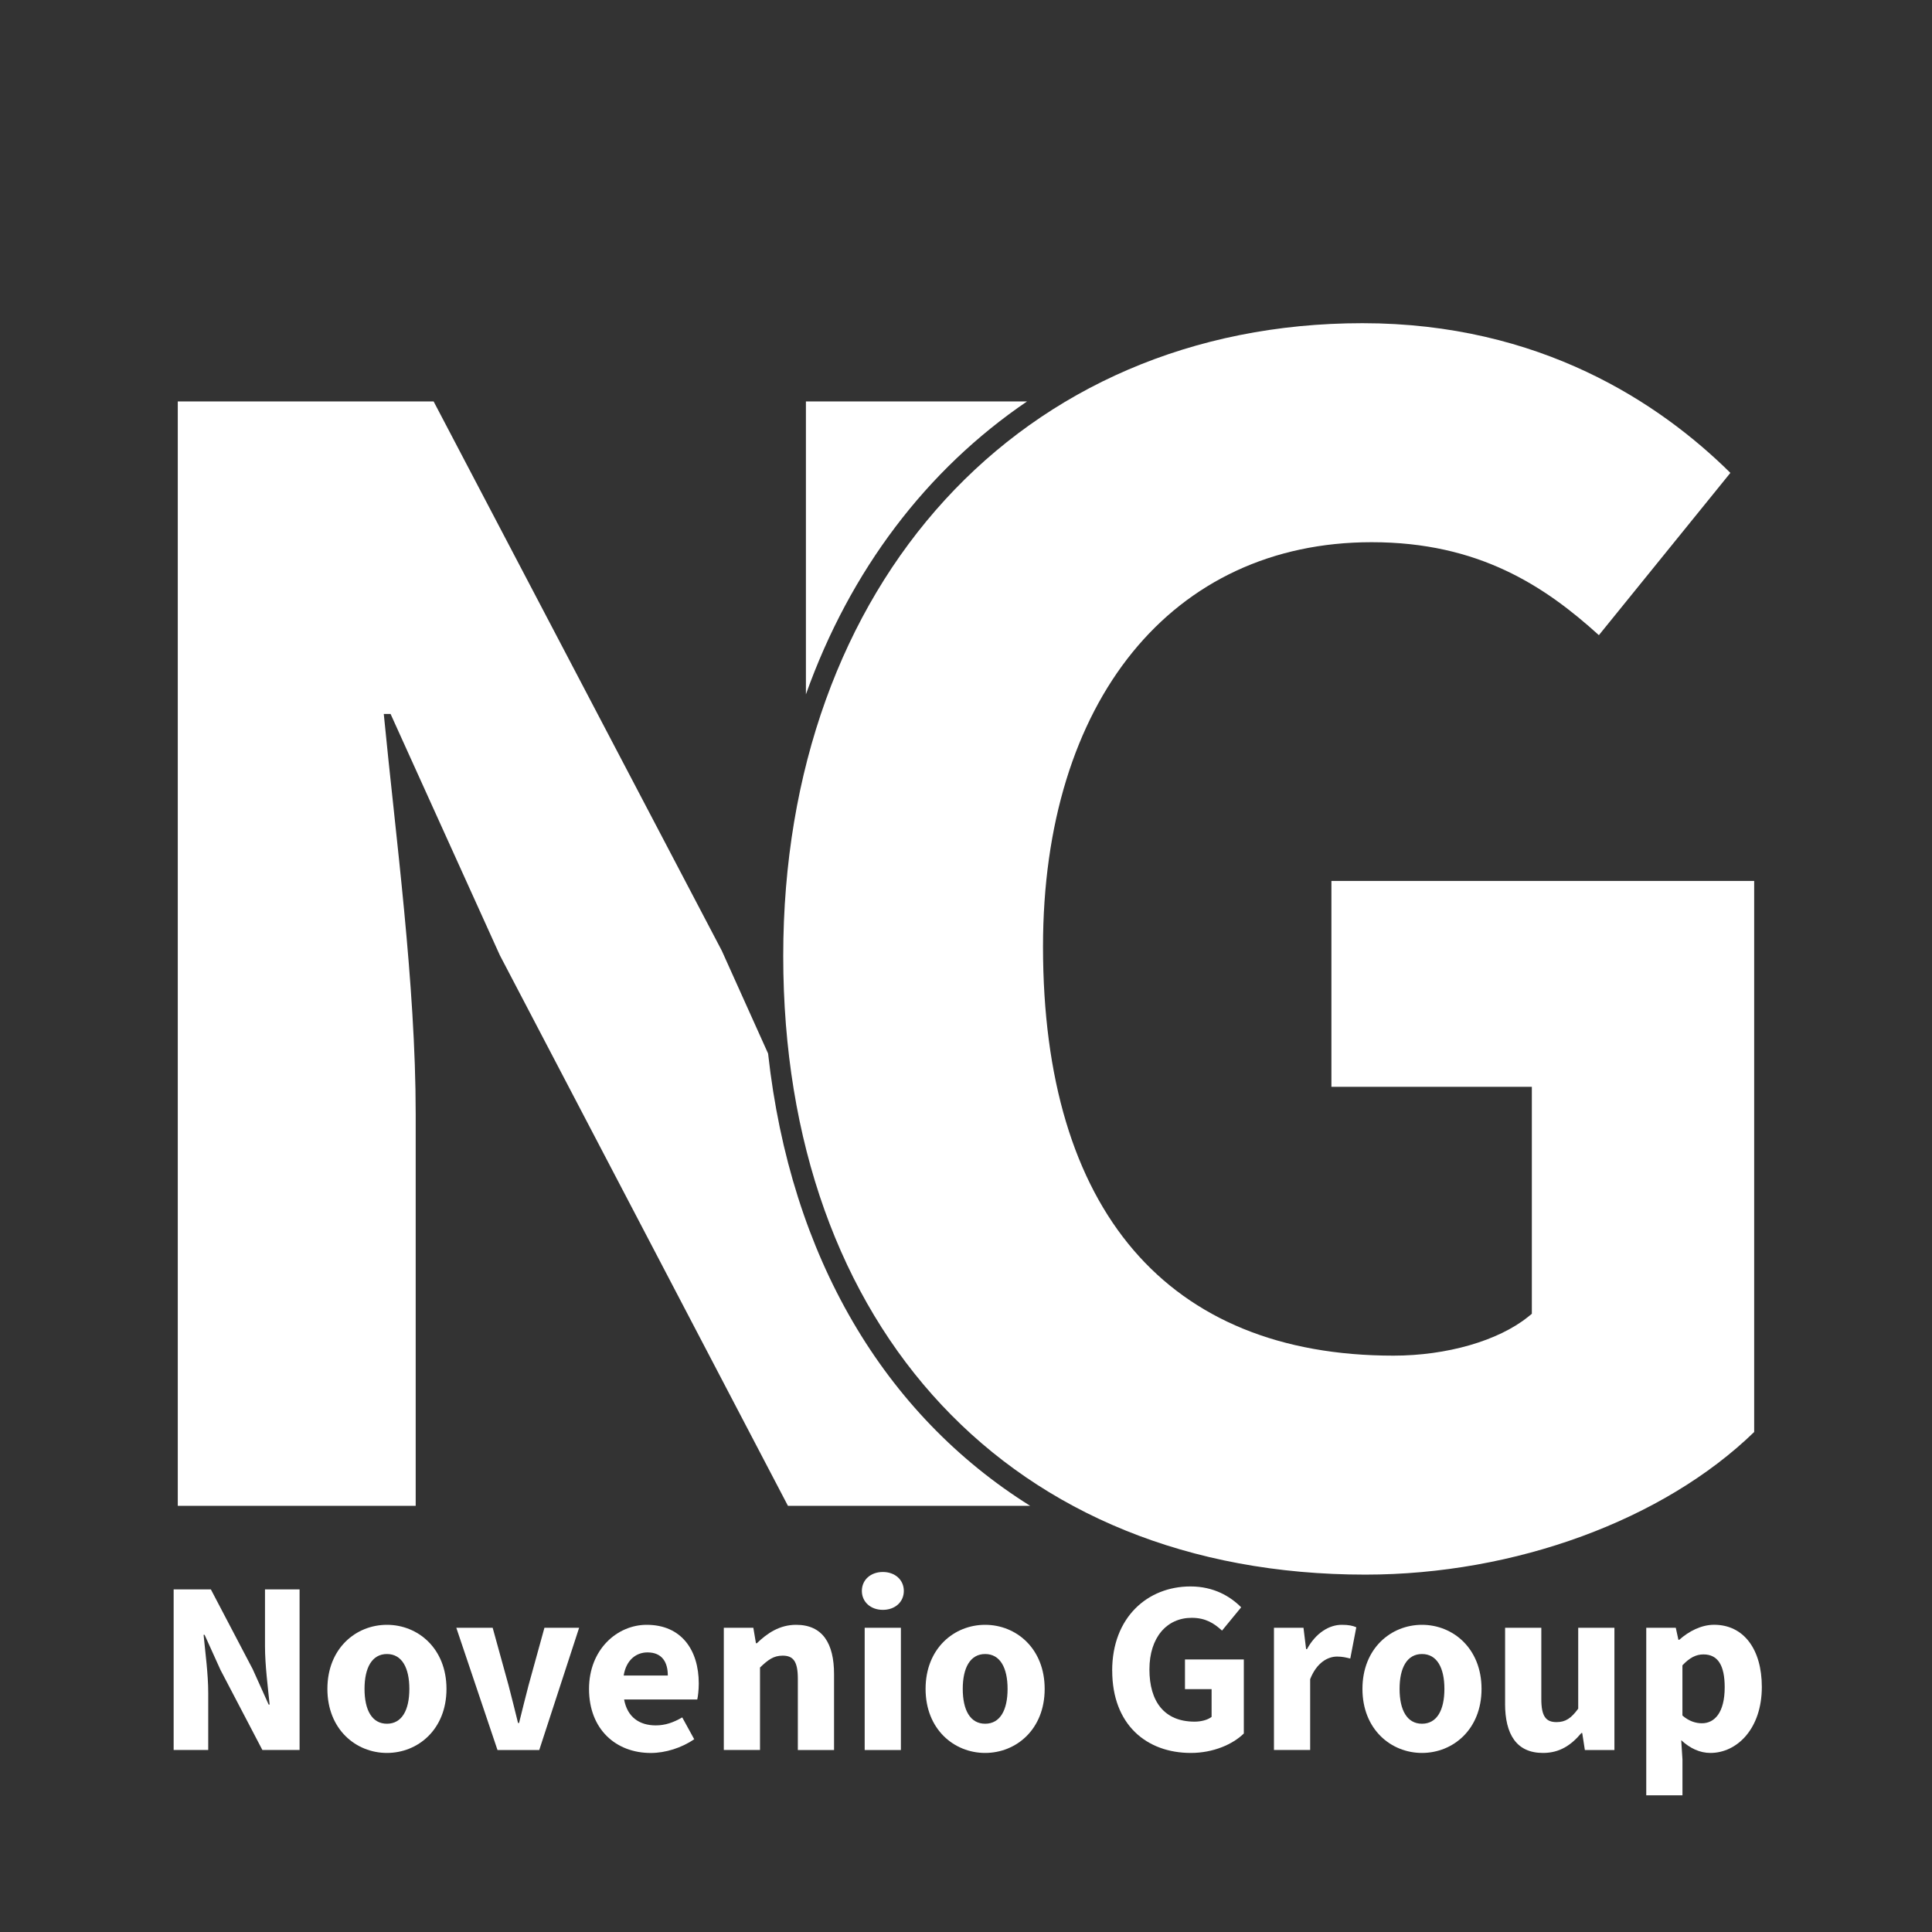 <?xml version="1.0" encoding="UTF-8"?>
<svg xmlns="http://www.w3.org/2000/svg" version="1.1" viewBox="0 0 500 500">
  <rect x="0" y="0" width="500" height="500" fill="#333333" stroke="none"/>
  <defs>
    <style>
      .cls-1 {
        fill: #fff;
      }

      .cls-2 {
        fill: none;
      }
    </style>
  </defs>
  <!-- Generator: Adobe Illustrator 28.6.0, SVG Export Plug-In . SVG Version: 1.2.0 Build 709)  -->
  <g>
    <g id="Ebene_1">
      <g>
        <path class="cls-1" d="M265.8,103.89h-57.23v75.81c11.44-32.11,31.24-58.16,57.23-75.81Z"/>
        <path class="cls-1" d="M344.59,281.27h51.85v58.74l-.99.8c-7.7,6.19-21.04,10.03-34.81,10.03-58.5,0-90.71-37.59-90.71-105.83,0-63.6,33.39-104.69,85.06-104.69,27.66,0,44.75,11.32,58.8,24.06l34.03-42c-18.27-18.07-49.24-38.74-95.21-38.74-88.27,0-149.91,67.35-149.91,163.77s59.13,160.1,150.64,160.1c38.72,0,77.16-14.12,100.64-36.91v-142.61h-109.41v53.29Z"/>
        <path class="cls-2" d="M353.35,407.5c38.72,0,77.16-14.12,100.64-36.91v-142.61h-109.41v53.29h51.85v58.74l-.99.8c-7.7,6.19-21.04,10.03-34.81,10.03-55.93,0-87.81-34.38-90.5-97.05v131.72c22.98,14.25,51.1,22,83.22,22Z"/>
        <path class="cls-2" d="M354.99,140.31c27.66,0,44.75,11.32,58.8,24.06l34.03-42c-18.27-18.07-49.24-38.74-95.21-38.74-31.39,0-59.4,8.52-82.48,23.83v129.44c2.73-58.96,35.41-96.6,84.85-96.6Z"/>
        <path class="cls-1" d="M198.78,272.65l-11.98-26.61L112.22,103.89H46.01v285.81h61.57v-101.43c0-33.69-5.21-71.98-8.26-103.5h1.76l28.27,62.43,74.57,142.51h62.69c-37.79-23.66-62.02-64.39-67.83-117.05Z"/>
      </g>
      <g>
        <path class="cls-1" d="M44.94,411.33h9.63l10.84,20.67,4.11,9.13h.26c-.44-4.4-1.2-10.22-1.2-15.12v-14.68h8.95v41.56h-9.63l-10.84-20.72-4.11-9.08h-.26c.44,4.58,1.2,10.15,1.2,15.05v14.75h-8.95v-41.56Z"/>
        <path class="cls-1" d="M84.73,437.09c0-10.52,7.41-16.59,15.41-16.59s15.41,6.08,15.41,16.59-7.41,16.57-15.41,16.57-15.41-6.08-15.41-16.57ZM105.94,437.09c0-5.47-1.93-9.03-5.8-9.03s-5.8,3.55-5.8,9.03,1.93,9.01,5.8,9.01,5.8-3.53,5.8-9.01Z"/>
        <path class="cls-1" d="M118.08,421.26h9.42l4.12,14.93c.81,3.14,1.64,6.42,2.45,9.72h.26c.81-3.31,1.64-6.58,2.45-9.72l4.12-14.93h8.98l-10.32,31.64h-10.81l-10.66-31.64Z"/>
        <path class="cls-1" d="M152.44,437.09c0-10.26,7.32-16.59,14.92-16.59,9.01,0,13.48,6.55,13.48,15.19,0,1.69-.21,3.38-.39,4.14h-18.93c.84,4.59,3.98,6.7,8.2,6.7,2.39,0,4.55-.73,6.84-2.07l3.1,5.65c-3.24,2.24-7.47,3.56-11.22,3.56-9.02,0-16-6.1-16-16.57ZM172.83,433.62c0-3.48-1.51-5.98-5.26-5.98-2.96,0-5.52,1.99-6.16,5.98h11.41Z"/>
        <path class="cls-1" d="M187.31,421.26h7.65l.68,4.01h.23c2.66-2.56,5.85-4.77,10.17-4.77,6.88,0,9.81,4.85,9.81,12.76v19.64h-9.37v-18.44c0-4.55-1.22-5.98-3.93-5.98-2.36,0-3.79,1.09-5.86,3.07v21.34h-9.37v-31.64Z"/>
        <path class="cls-1" d="M223.05,411.73c0-2.87,2.28-4.9,5.43-4.9s5.43,2.03,5.43,4.9-2.28,4.9-5.43,4.9-5.43-2.05-5.43-4.9ZM223.78,421.26h9.37v31.64h-9.37v-31.64Z"/>
        <path class="cls-1" d="M239.54,437.09c0-10.52,7.41-16.59,15.41-16.59s15.41,6.08,15.41,16.59-7.41,16.57-15.41,16.57-15.41-6.08-15.41-16.57ZM260.76,437.09c0-5.47-1.93-9.03-5.8-9.03s-5.8,3.55-5.8,9.03,1.93,9.01,5.8,9.01,5.8-3.53,5.8-9.01Z"/>
        <path class="cls-1" d="M287.83,432.36c0-13.79,9.16-21.79,20.26-21.79,6.03,0,10.32,2.57,13.12,5.4l-4.95,6.03c-2.06-1.9-4.28-3.31-7.85-3.31-6.4,0-10.94,5.03-10.94,13.36s3.87,13.51,11.69,13.51c1.67,0,3.39-.43,4.4-1.24v-7.18h-6.89v-7.67h15.23v19.16c-2.87,2.81-7.92,5.03-13.71,5.03-11.45,0-20.35-7.31-20.35-21.31Z"/>
        <path class="cls-1" d="M329.69,421.26h7.65l.68,5.53h.23c2.3-4.22,5.76-6.29,8.99-6.29,1.81,0,2.86.23,3.77.64l-1.56,8.09c-1.13-.28-2.06-.51-3.41-.51-2.39,0-5.28,1.54-6.97,5.85v18.33h-9.37v-31.64Z"/>
        <path class="cls-1" d="M352.6,437.09c0-10.52,7.41-16.59,15.41-16.59s15.41,6.08,15.41,16.59-7.41,16.57-15.41,16.57-15.41-6.08-15.41-16.57ZM373.81,437.09c0-5.47-1.93-9.03-5.8-9.03s-5.8,3.55-5.8,9.03,1.93,9.01,5.8,9.01,5.8-3.53,5.8-9.01Z"/>
        <path class="cls-1" d="M389.52,440.9v-19.64h9.37v18.44c0,4.55,1.22,5.98,3.93,5.98,2.36,0,3.79-.99,5.62-3.48v-20.94h9.37v31.64h-7.65l-.68-4.39h-.23c-2.64,3.15-5.62,5.15-9.93,5.15-6.88,0-9.81-4.85-9.81-12.76Z"/>
        <path class="cls-1" d="M426.04,421.26h7.65l.68,3.11h.23c2.48-2.21,5.71-3.88,9.01-3.88,7.66,0,12.35,6.33,12.35,16.09,0,10.86-6.46,17.08-13.31,17.08-2.72,0-5.28-1.19-7.55-3.3l.32,5v9.27h-9.37v-43.38ZM446.35,436.68c0-5.68-1.75-8.52-5.5-8.52-1.93,0-3.59.86-5.44,2.83v12.99c1.7,1.48,3.46,2,5.05,2,3.27,0,5.89-2.76,5.89-9.31Z"/>
      </g>
    </g>
  </g>
</svg>